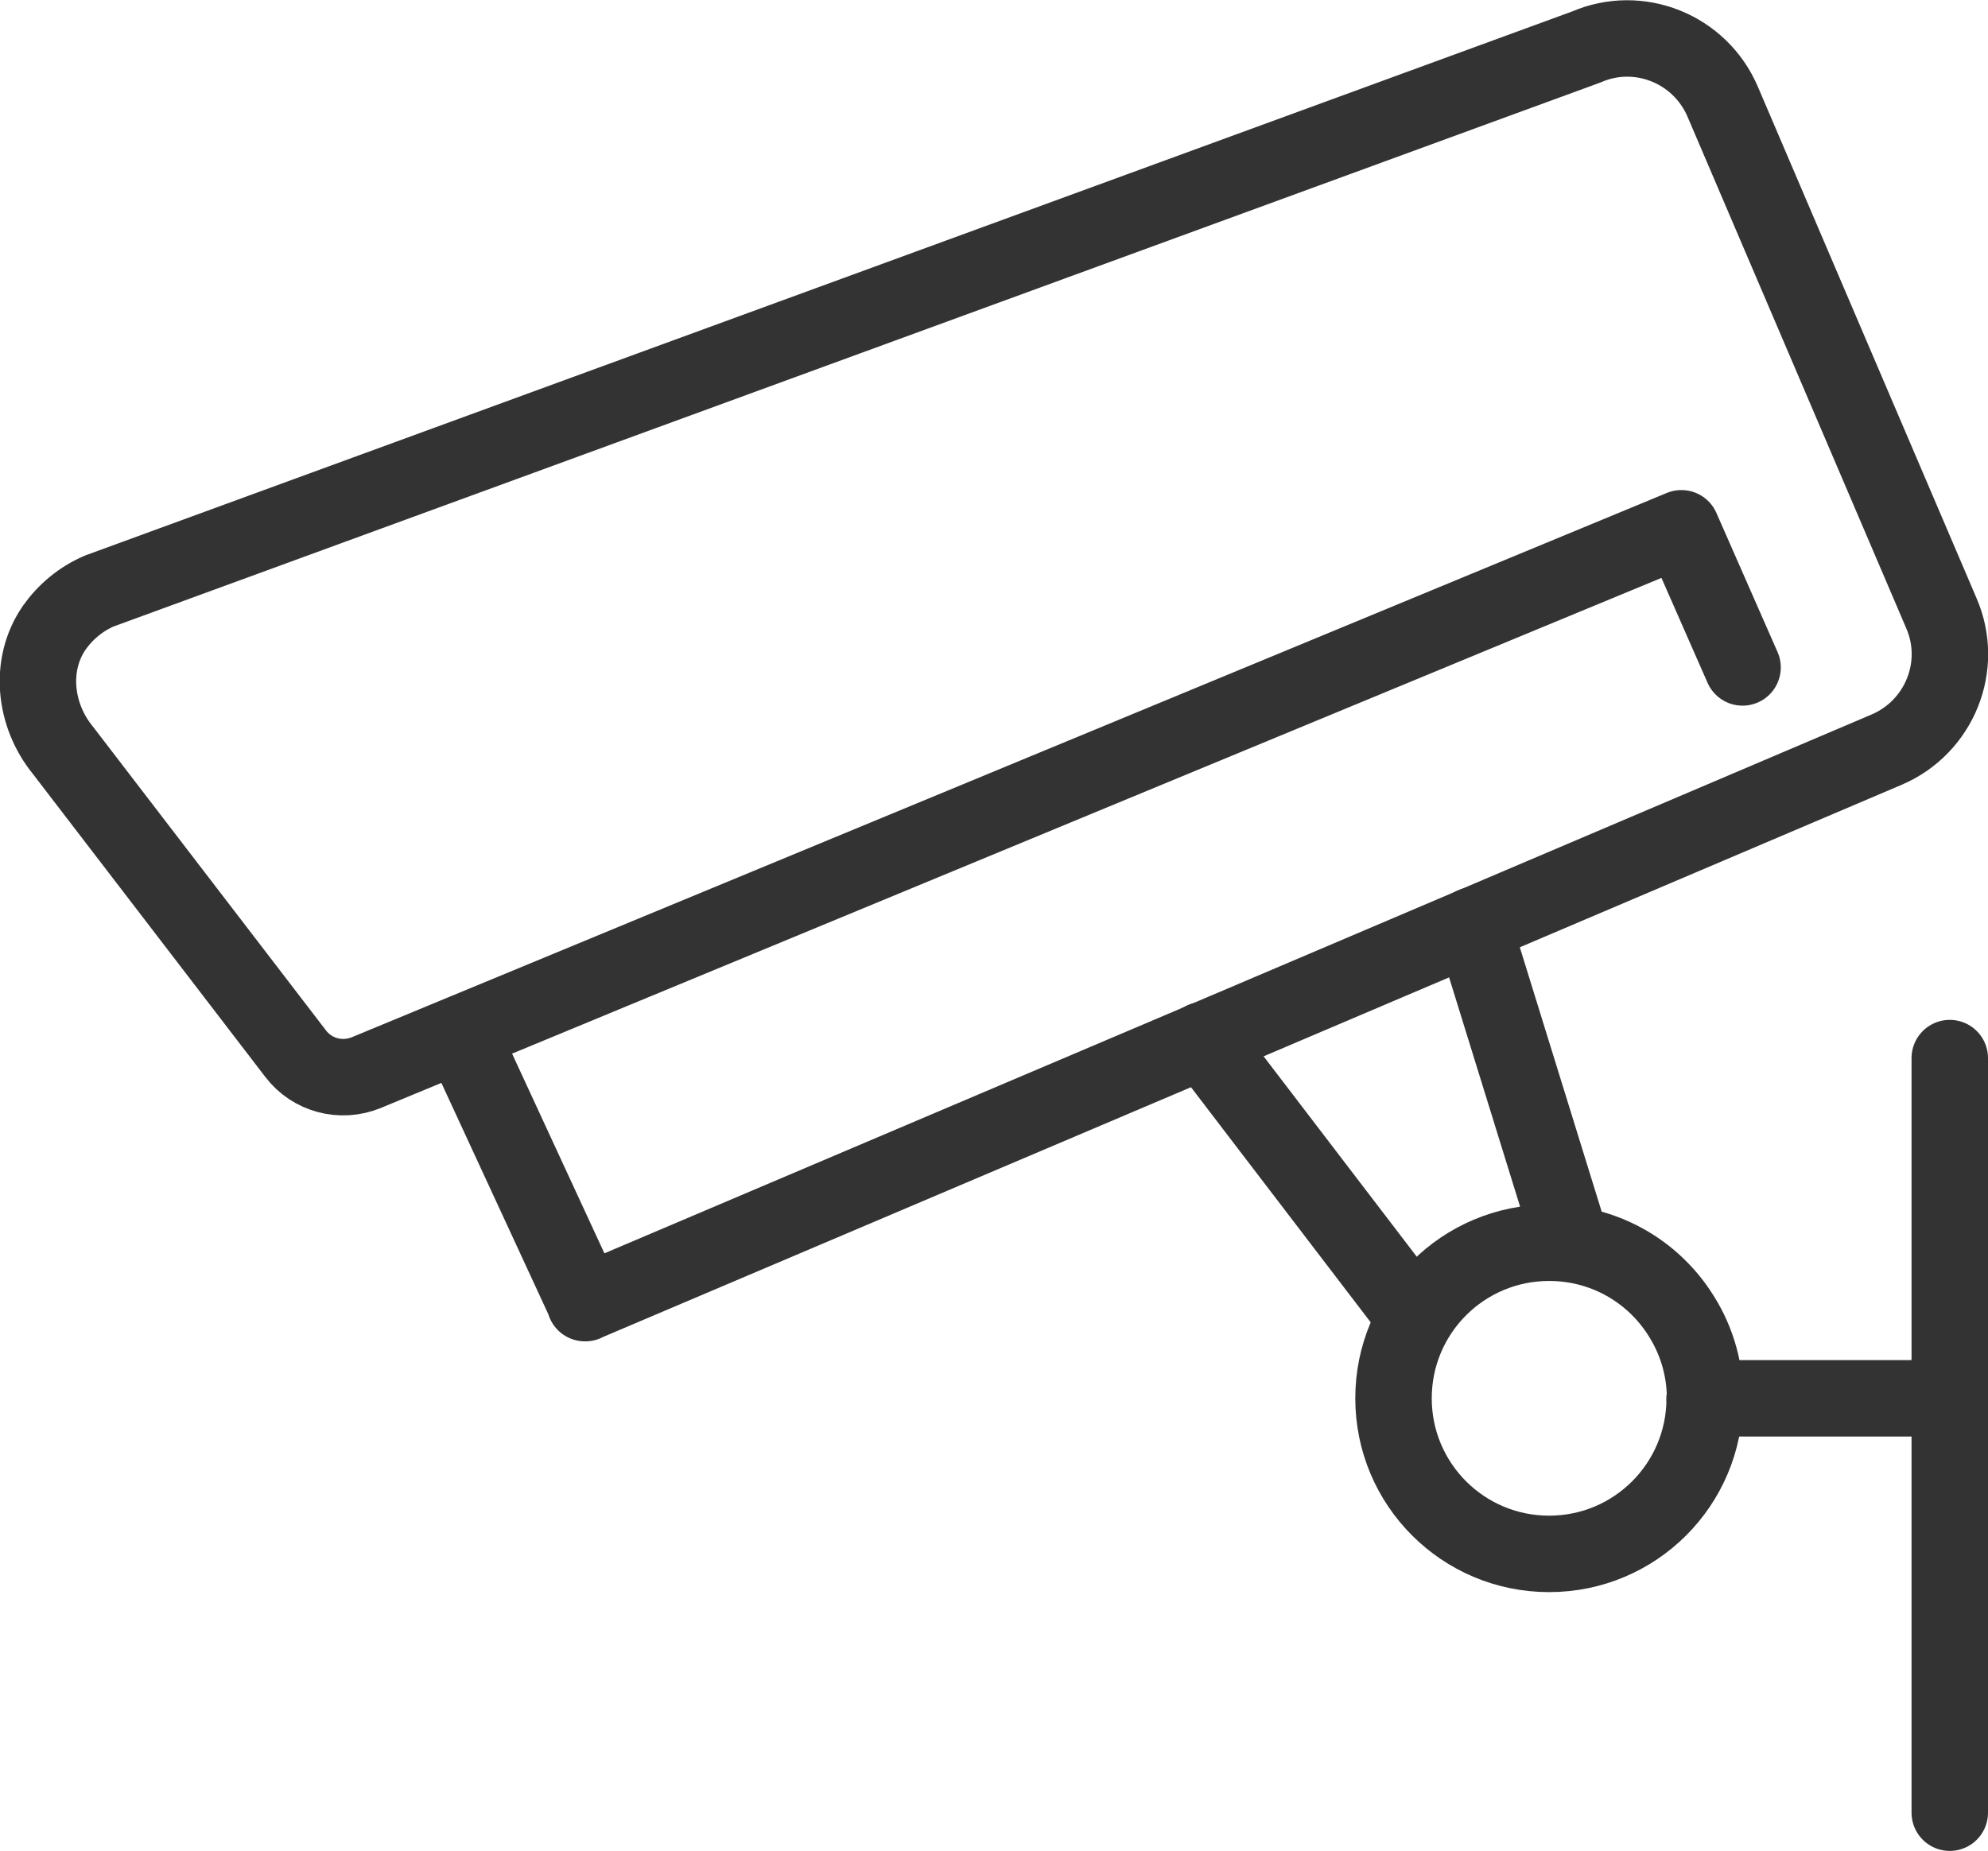 <?xml version="1.0" encoding="UTF-8"?><svg id="Layer_1" xmlns="http://www.w3.org/2000/svg" viewBox="0 0 52 48.42"><defs><style>.cls-1{fill:none;stroke:#333;stroke-linecap:round;stroke-linejoin:round;stroke-width:2px;}</style></defs><path class="cls-1" d="M12.06,27.06l3.25,7.03h-.01s16.17-6.87,16.17-6.87l17.88-7.61c1.38-.59,2.03-2.19,1.43-3.57l-5.72-13.38c-.59-1.38-2.19-2.03-3.57-1.43L2.6,15.46c-.49.21-.89.55-1.18.96-.67.97-.52,2.29.22,3.2l6.09,7.94c.43.57,1.19.77,1.85.5l34.4-14.24,1.6,3.64"/><line class="cls-1" x1="36.98" y1="34.42" x2="31.47" y2="27.21"/><line class="cls-1" x1="41.1" y1="32.51" x2="38.53" y2="24.21"/><path class="cls-1" d="M44.59,36.58c0,2.25-1.82,4.07-4.07,4.07s-4.07-1.82-4.07-4.07,1.82-4.07,4.07-4.07c1.41,0,2.65.71,3.38,1.8.44.65.7,1.43.7,2.28Z"/><line class="cls-1" x1="50.1" y1="36.58" x2="44.59" y2="36.58"/><line class="cls-1" x1="51" y1="27.68" x2="51" y2="47.42"/></svg>